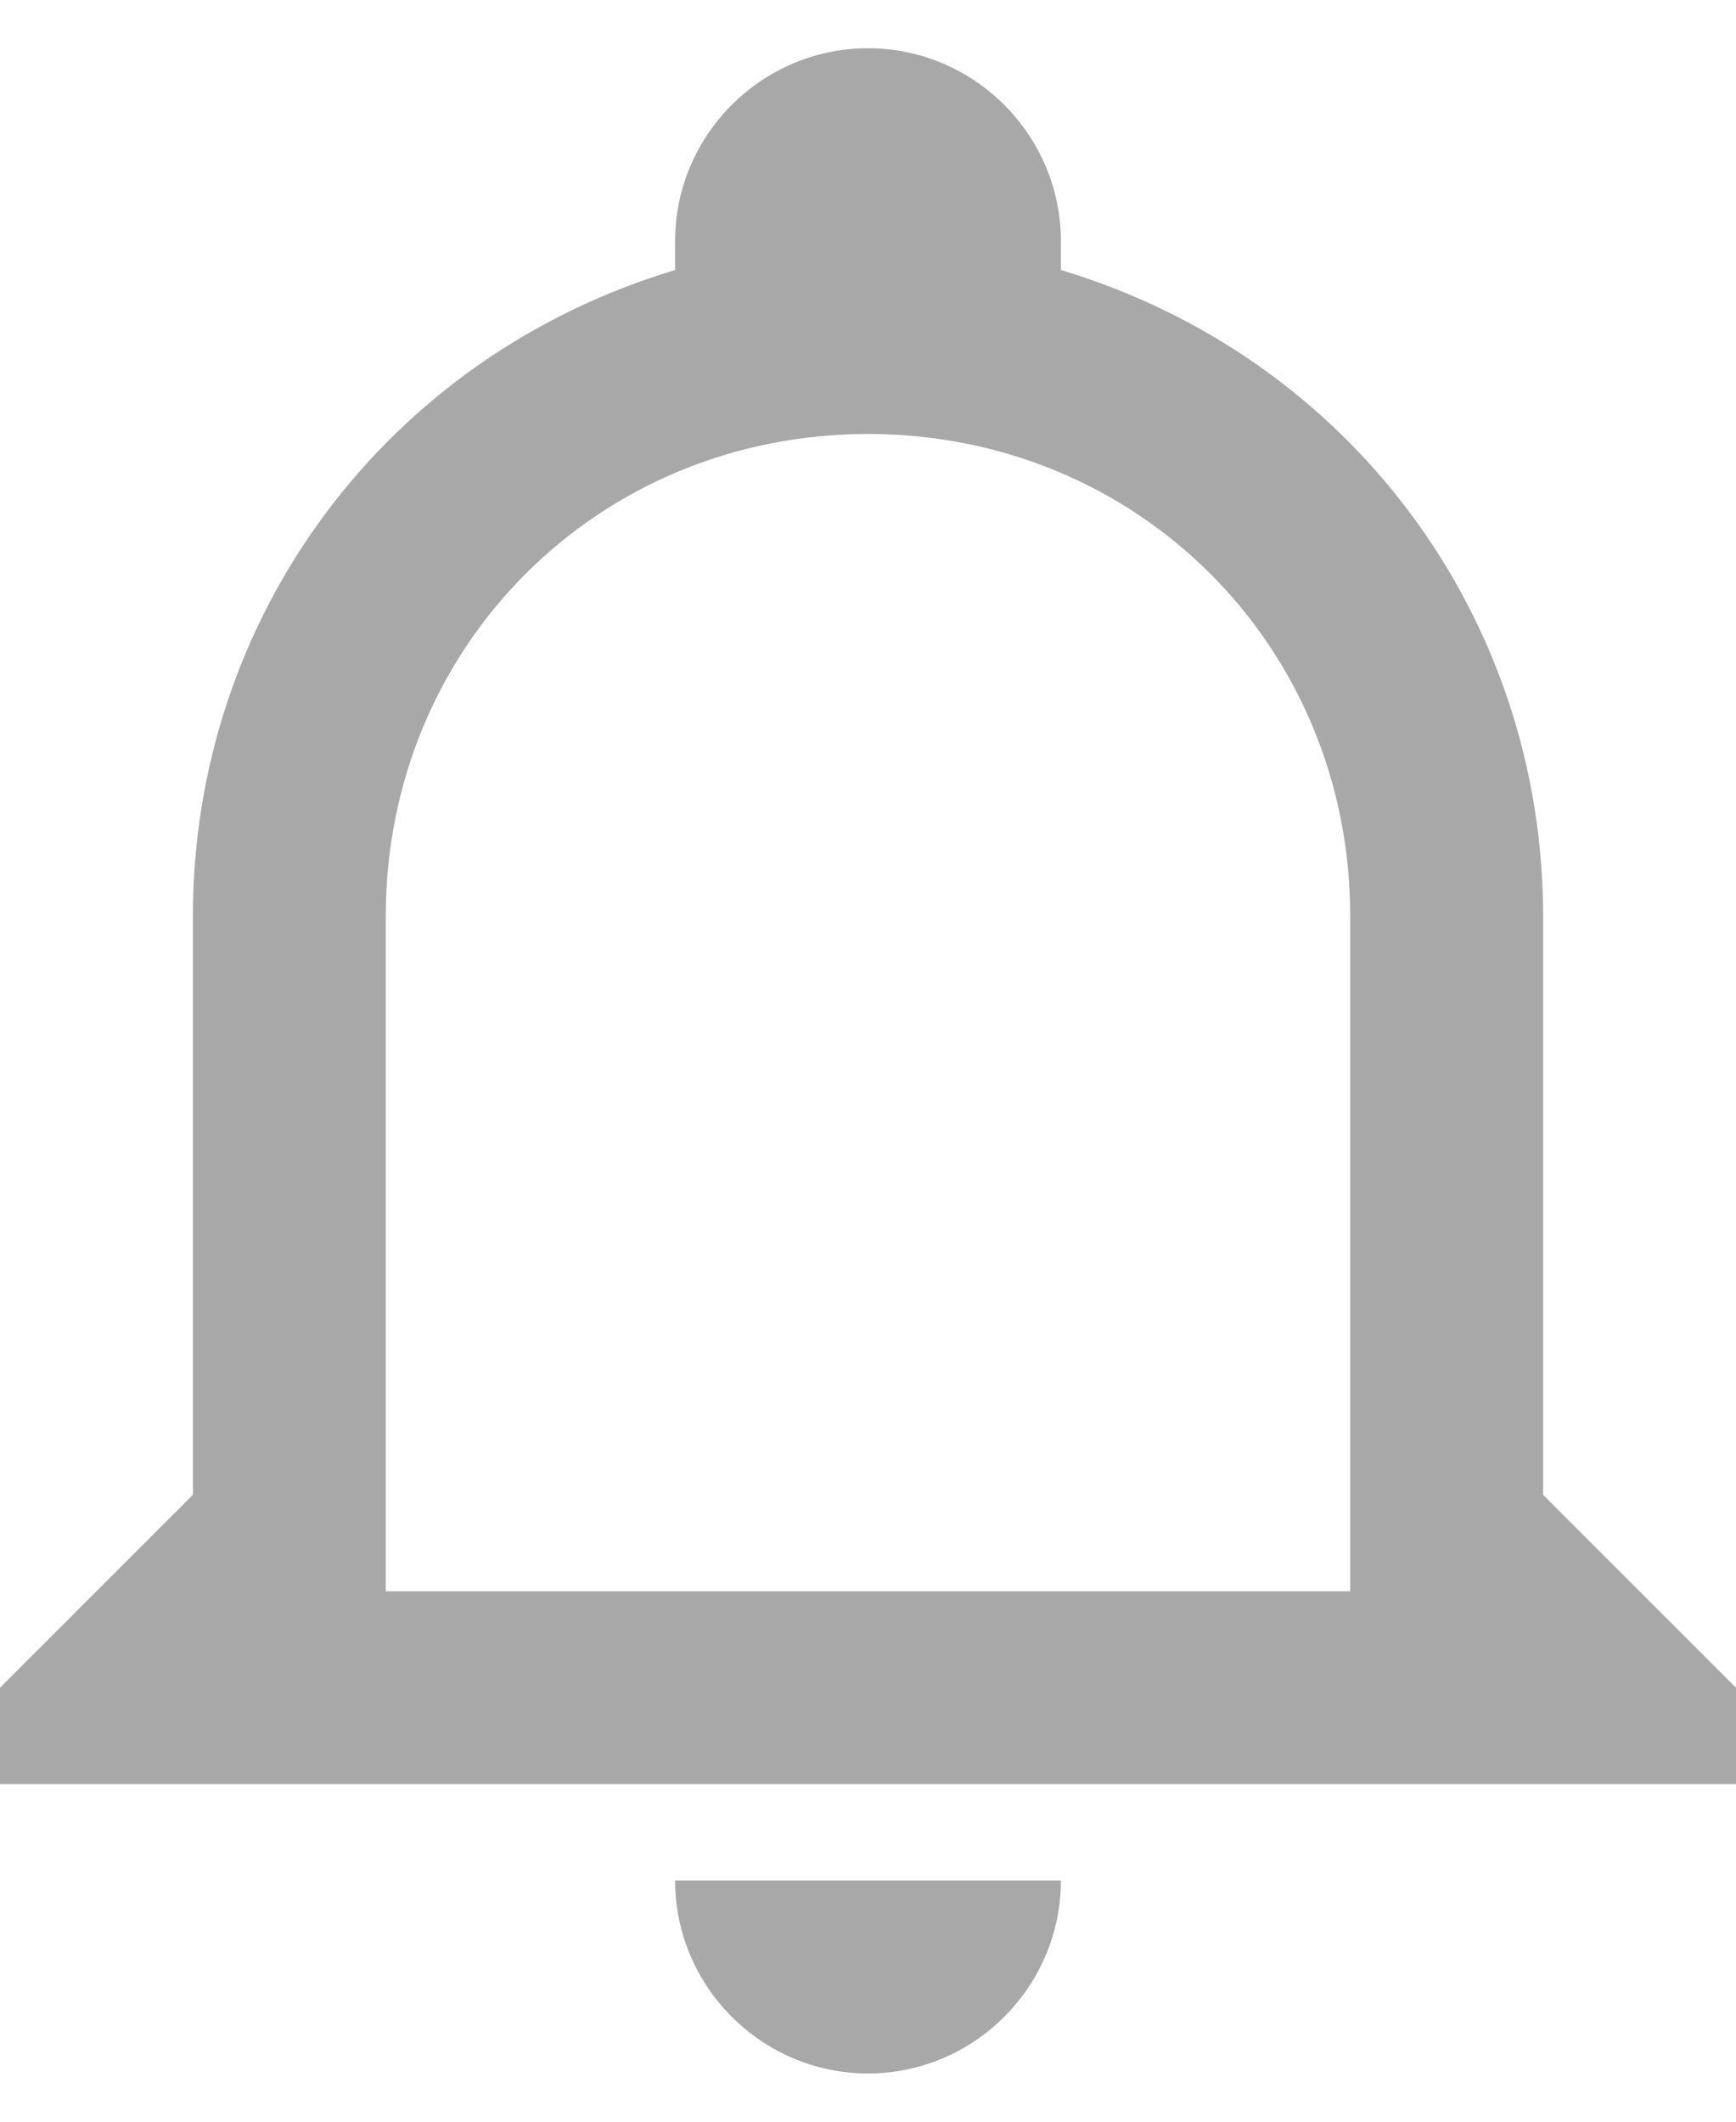 <svg width="18" height="22" viewBox="0 0 18 22" fill="none" xmlns="http://www.w3.org/2000/svg">
<path d="M7 19.5H11C11 20.6 10.1 21.5 9 21.5C7.9 21.5 7 20.6 7 19.5ZM18 17.5V18.5H0V17.5L2 15.5V9.5C2 6.4 4 3.7 7 2.8V2.5C7 1.4 7.9 0.5 9 0.5C10.1 0.5 11 1.4 11 2.5V2.8C14 3.7 16 6.4 16 9.5V15.5L18 17.5ZM14 9.5C14 6.7 11.8 4.5 9 4.5C6.2 4.5 4 6.7 4 9.5V16.5H14V9.5Z" fill="#A8A8A8"/>
</svg>
